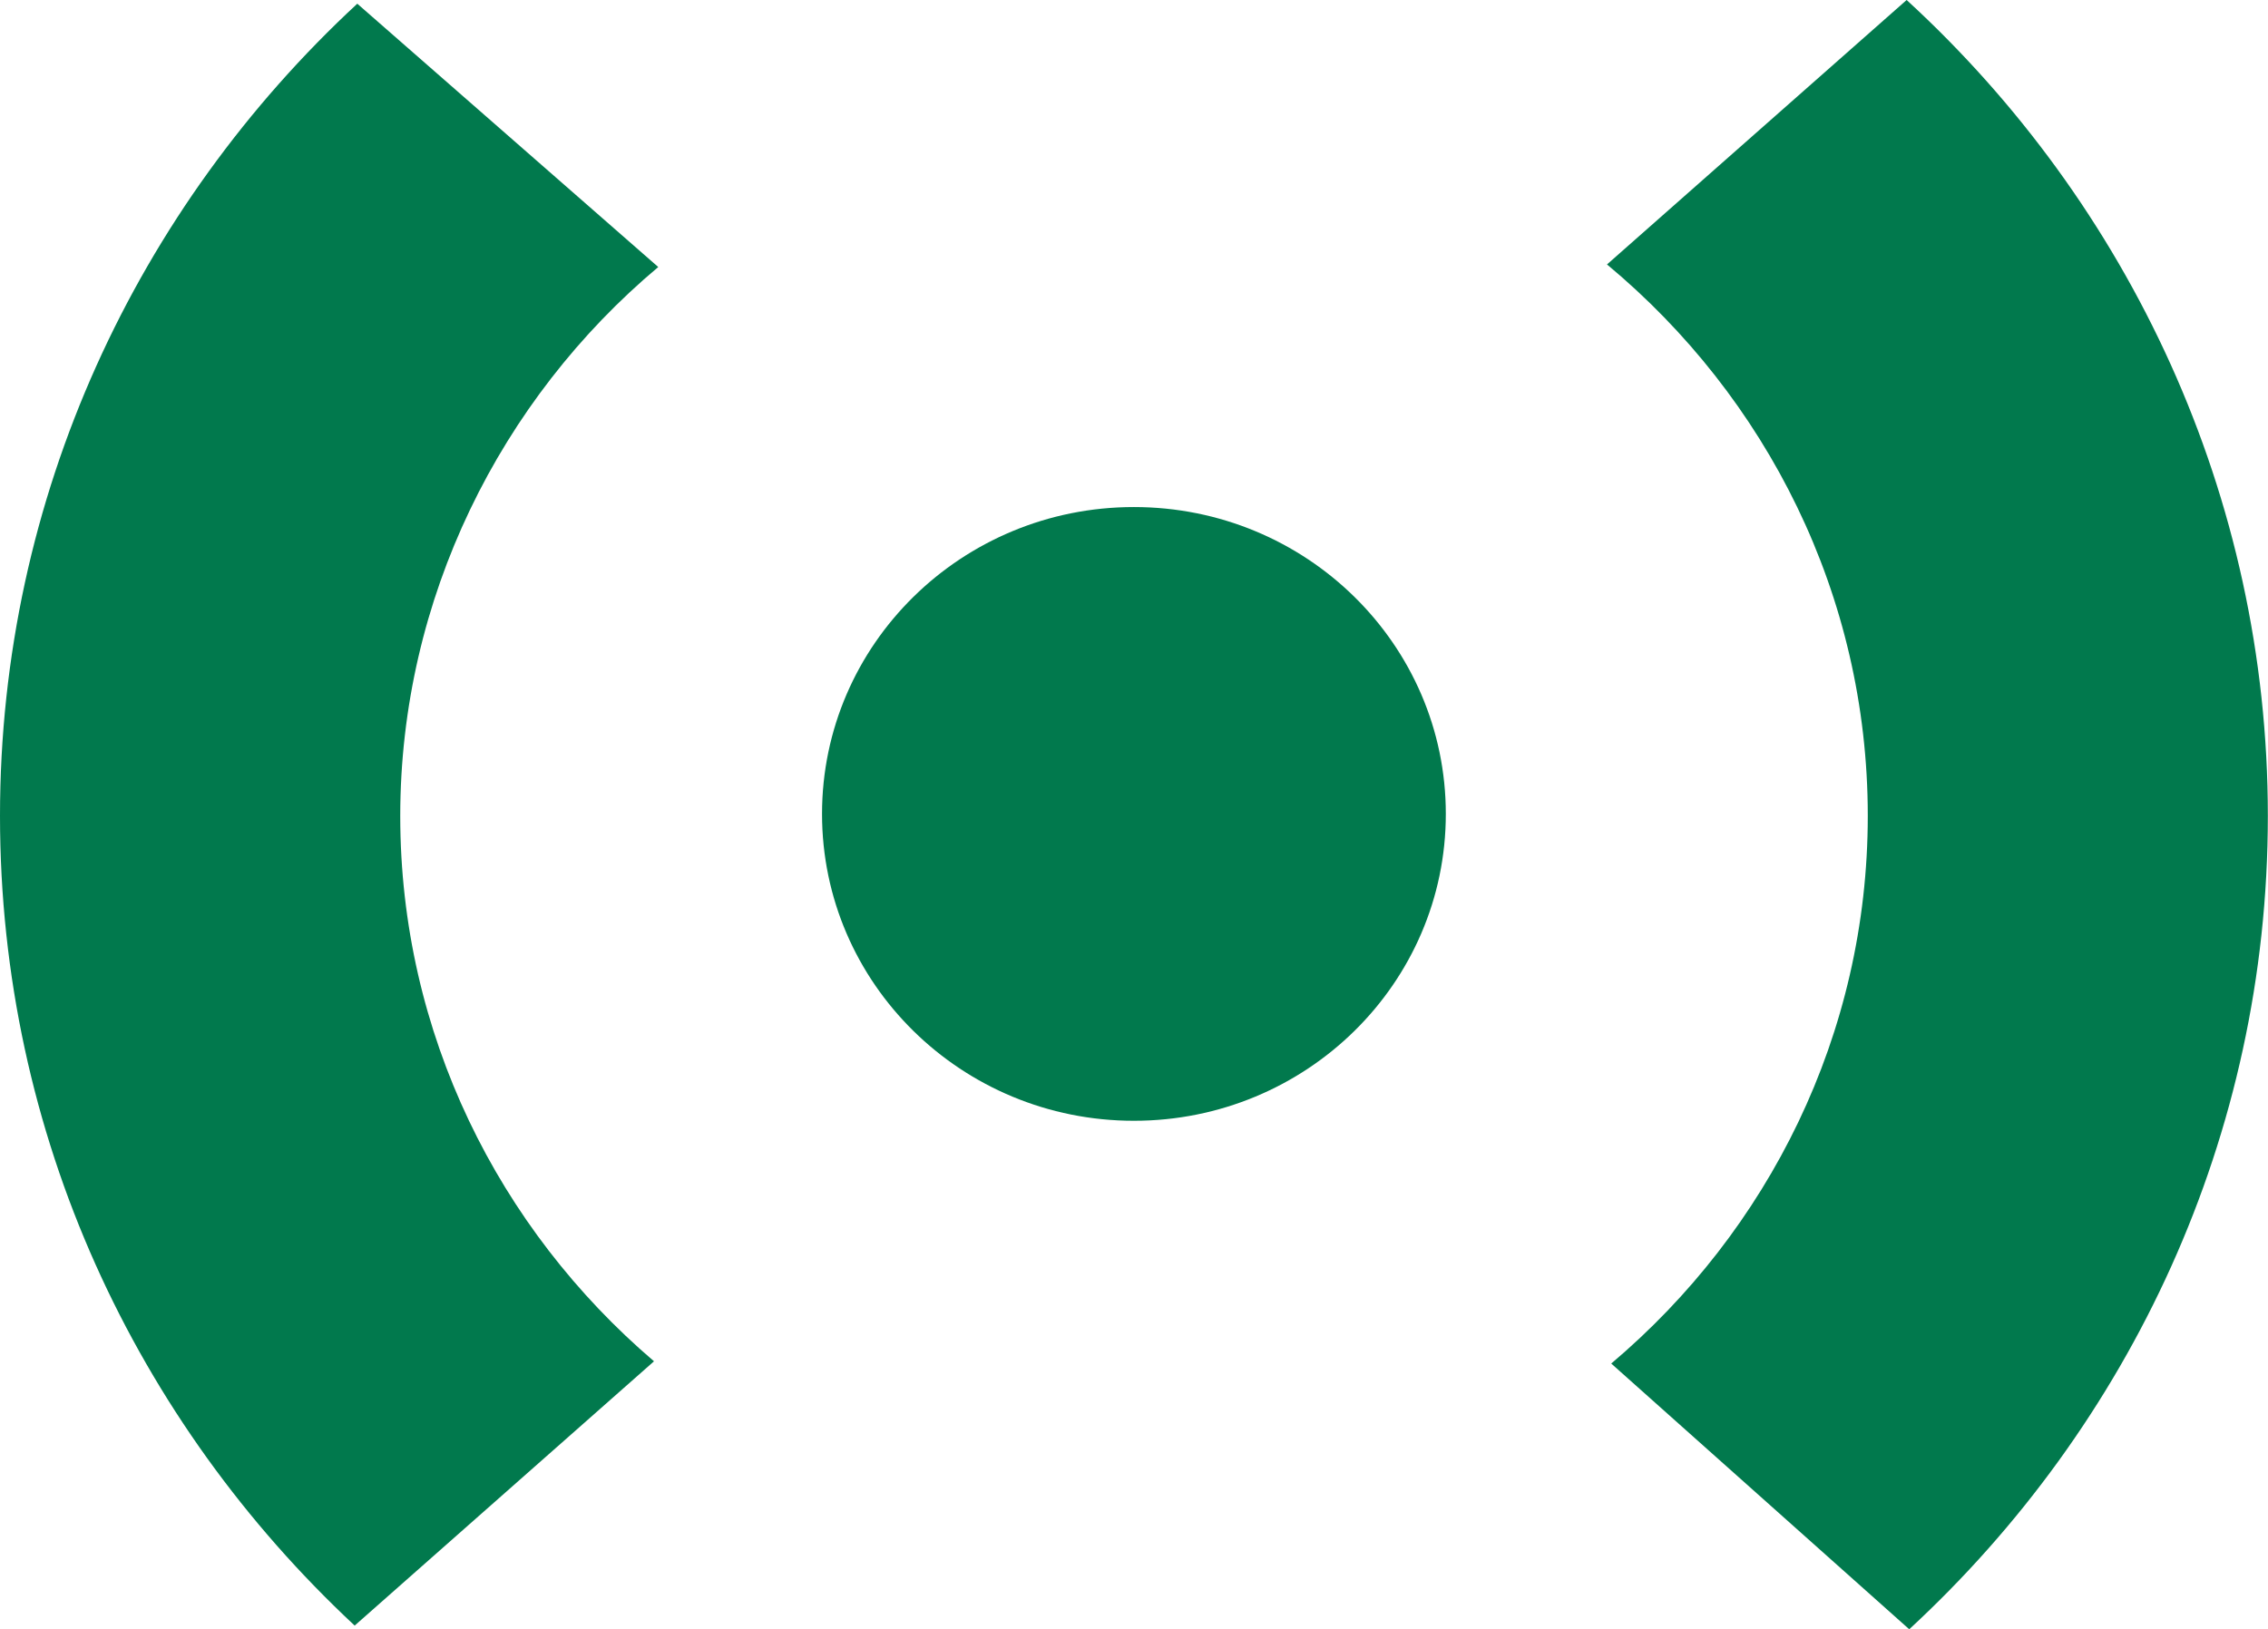 <svg width="103" height="74" viewBox="0 0 103 74" fill="none" xmlns="http://www.w3.org/2000/svg">
<path d="M84.824 37.058C84.824 46.998 80.3 55.916 73.173 61.937L86.707 74.007C96.726 64.754 102.993 51.617 102.993 37.058C102.993 22.499 96.682 9.261 86.589 0L72.981 12.012C80.218 18.033 84.824 27.024 84.824 37.051" fill="#01794D"/>
<path d="M16.107 73.84L29.701 61.835C22.648 55.814 18.177 46.947 18.177 37.066C18.177 27.184 22.73 18.142 29.894 12.129L16.226 0.168C6.244 9.414 0 22.536 0 37.059C0 51.581 6.192 64.593 16.107 73.84Z" fill="#01794D"/>
<path d="M51.496 50.91C59.32 50.91 65.661 44.67 65.661 36.971C65.661 29.271 59.32 23.032 51.496 23.032C43.673 23.032 37.332 29.271 37.332 36.971C37.332 44.67 43.673 50.91 51.496 50.91Z" fill="#01794D"/>
</svg>
